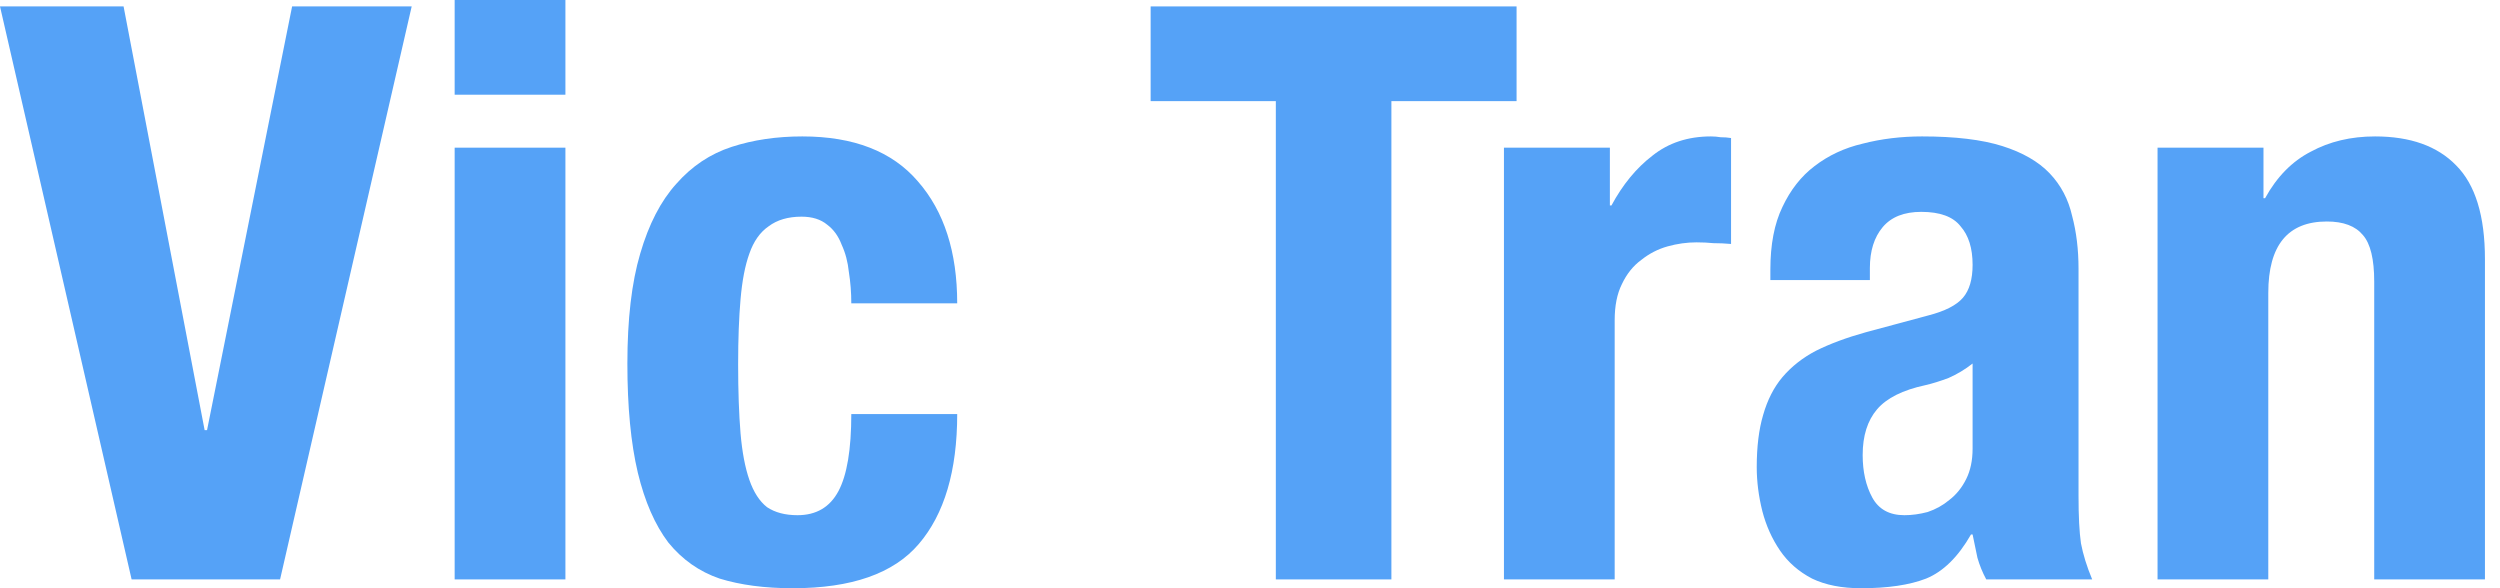 <?xml version="1.0" encoding="utf-8"?>
<svg xmlns="http://www.w3.org/2000/svg" fill="none" height="100%" overflow="visible" preserveAspectRatio="none" style="display: block;" viewBox="0 0 102 24" width="100%">
<g id="Navbar Brand">
<g id="Vic Tran">
<path d="M88.028 6.025H92.35V8.087H92.415C92.895 7.214 93.517 6.581 94.281 6.188C95.045 5.774 95.918 5.566 96.901 5.566C98.341 5.566 99.444 5.959 100.208 6.745C100.993 7.531 101.386 8.808 101.386 10.576V23.64H96.868V11.492C96.868 10.576 96.715 9.943 96.409 9.593C96.104 9.222 95.613 9.037 94.936 9.037C93.343 9.037 92.546 10.008 92.546 11.951V23.64H88.028V6.025Z" fill="#55A2F7" id="Vector"/>
<path d="M80.482 14.832C80.177 15.072 79.849 15.269 79.5 15.422C79.151 15.553 78.834 15.651 78.55 15.716C77.634 15.913 76.979 16.24 76.586 16.698C76.193 17.157 75.997 17.779 75.997 18.565C75.997 19.241 76.128 19.82 76.389 20.3C76.651 20.78 77.088 21.02 77.699 21.02C78.005 21.02 78.321 20.977 78.649 20.89C78.976 20.78 79.271 20.617 79.533 20.398C79.817 20.18 80.046 19.896 80.22 19.547C80.395 19.198 80.482 18.783 80.482 18.303V14.832ZM72.231 11.427V11.001C72.231 9.975 72.395 9.124 72.722 8.447C73.05 7.749 73.486 7.192 74.032 6.778C74.6 6.341 75.254 6.035 75.997 5.861C76.761 5.664 77.568 5.566 78.419 5.566C79.773 5.566 80.864 5.697 81.694 5.959C82.523 6.221 83.167 6.592 83.626 7.072C84.084 7.553 84.389 8.131 84.542 8.808C84.717 9.462 84.804 10.183 84.804 10.969V20.235C84.804 21.064 84.837 21.708 84.903 22.166C84.99 22.625 85.143 23.116 85.361 23.64H81.039C80.886 23.356 80.766 23.061 80.679 22.756C80.613 22.428 80.548 22.112 80.482 21.806H80.417C79.893 22.723 79.282 23.323 78.583 23.607C77.907 23.869 77.022 24 75.931 24C75.145 24 74.48 23.869 73.934 23.607C73.388 23.323 72.952 22.941 72.624 22.461C72.297 21.981 72.057 21.446 71.904 20.857C71.751 20.246 71.675 19.645 71.675 19.056C71.675 18.227 71.762 17.517 71.937 16.928C72.111 16.317 72.373 15.804 72.722 15.389C73.094 14.952 73.552 14.592 74.098 14.308C74.665 14.025 75.342 13.774 76.128 13.555L78.681 12.868C79.358 12.693 79.827 12.453 80.089 12.147C80.351 11.842 80.482 11.394 80.482 10.805C80.482 10.128 80.319 9.604 79.991 9.233C79.686 8.84 79.151 8.644 78.387 8.644C77.688 8.644 77.164 8.851 76.815 9.266C76.466 9.681 76.291 10.237 76.291 10.936V11.427H72.231Z" fill="#55A2F7" id="Vector_2"/>
<path d="M61.361 6.025H65.683V8.382H65.748C66.206 7.531 66.763 6.854 67.418 6.352C68.073 5.828 68.869 5.566 69.808 5.566C69.939 5.566 70.07 5.577 70.201 5.599C70.354 5.599 70.496 5.61 70.627 5.632V9.954C70.386 9.932 70.146 9.921 69.906 9.921C69.688 9.899 69.459 9.888 69.219 9.888C68.826 9.888 68.433 9.943 68.04 10.052C67.647 10.161 67.287 10.347 66.96 10.608C66.632 10.849 66.37 11.176 66.174 11.591C65.977 11.984 65.879 12.475 65.879 13.064V23.64H61.361V6.025Z" fill="#55A2F7" id="Vector_3"/>
<path d="M61.876 0.262V4.126H56.769V23.64H52.054V4.126H46.946V0.262H61.876Z" fill="#55A2F7" id="Vector_4"/>
<path d="M34.733 12.377C34.733 11.94 34.7 11.514 34.634 11.1C34.591 10.685 34.492 10.314 34.34 9.986C34.209 9.637 34.012 9.364 33.75 9.168C33.488 8.95 33.139 8.84 32.703 8.84C32.157 8.84 31.709 8.971 31.36 9.233C31.011 9.473 30.749 9.844 30.574 10.347C30.4 10.827 30.28 11.449 30.214 12.213C30.149 12.955 30.116 13.839 30.116 14.865C30.116 15.956 30.149 16.895 30.214 17.681C30.28 18.445 30.4 19.078 30.574 19.58C30.749 20.082 30.989 20.453 31.295 20.693C31.622 20.911 32.037 21.02 32.539 21.02C33.303 21.02 33.859 20.693 34.209 20.038C34.558 19.383 34.733 18.336 34.733 16.895H39.054C39.054 19.209 38.531 20.977 37.483 22.199C36.457 23.4 34.743 24 32.342 24C31.207 24 30.214 23.869 29.363 23.607C28.533 23.323 27.835 22.832 27.267 22.134C26.722 21.413 26.307 20.464 26.023 19.285C25.739 18.085 25.597 16.6 25.597 14.832C25.597 13.021 25.772 11.525 26.121 10.347C26.471 9.146 26.962 8.196 27.595 7.498C28.228 6.778 28.981 6.276 29.854 5.992C30.727 5.708 31.688 5.566 32.735 5.566C34.831 5.566 36.402 6.177 37.45 7.4C38.52 8.622 39.054 10.281 39.054 12.377H34.733Z" fill="#55A2F7" id="Vector_5"/>
<path d="M18.55 0H23.069V3.864H18.55V0ZM18.55 6.025H23.069V23.64H18.55V6.025Z" fill="#55A2F7" id="Vector_6"/>
<path d="M5.042 0.262L8.349 17.55H8.447L11.918 0.262H16.797L11.427 23.64H5.37L0 0.262H5.042Z" fill="#55A2F7" id="Vector_7"/>
</g>
</g>
</svg>